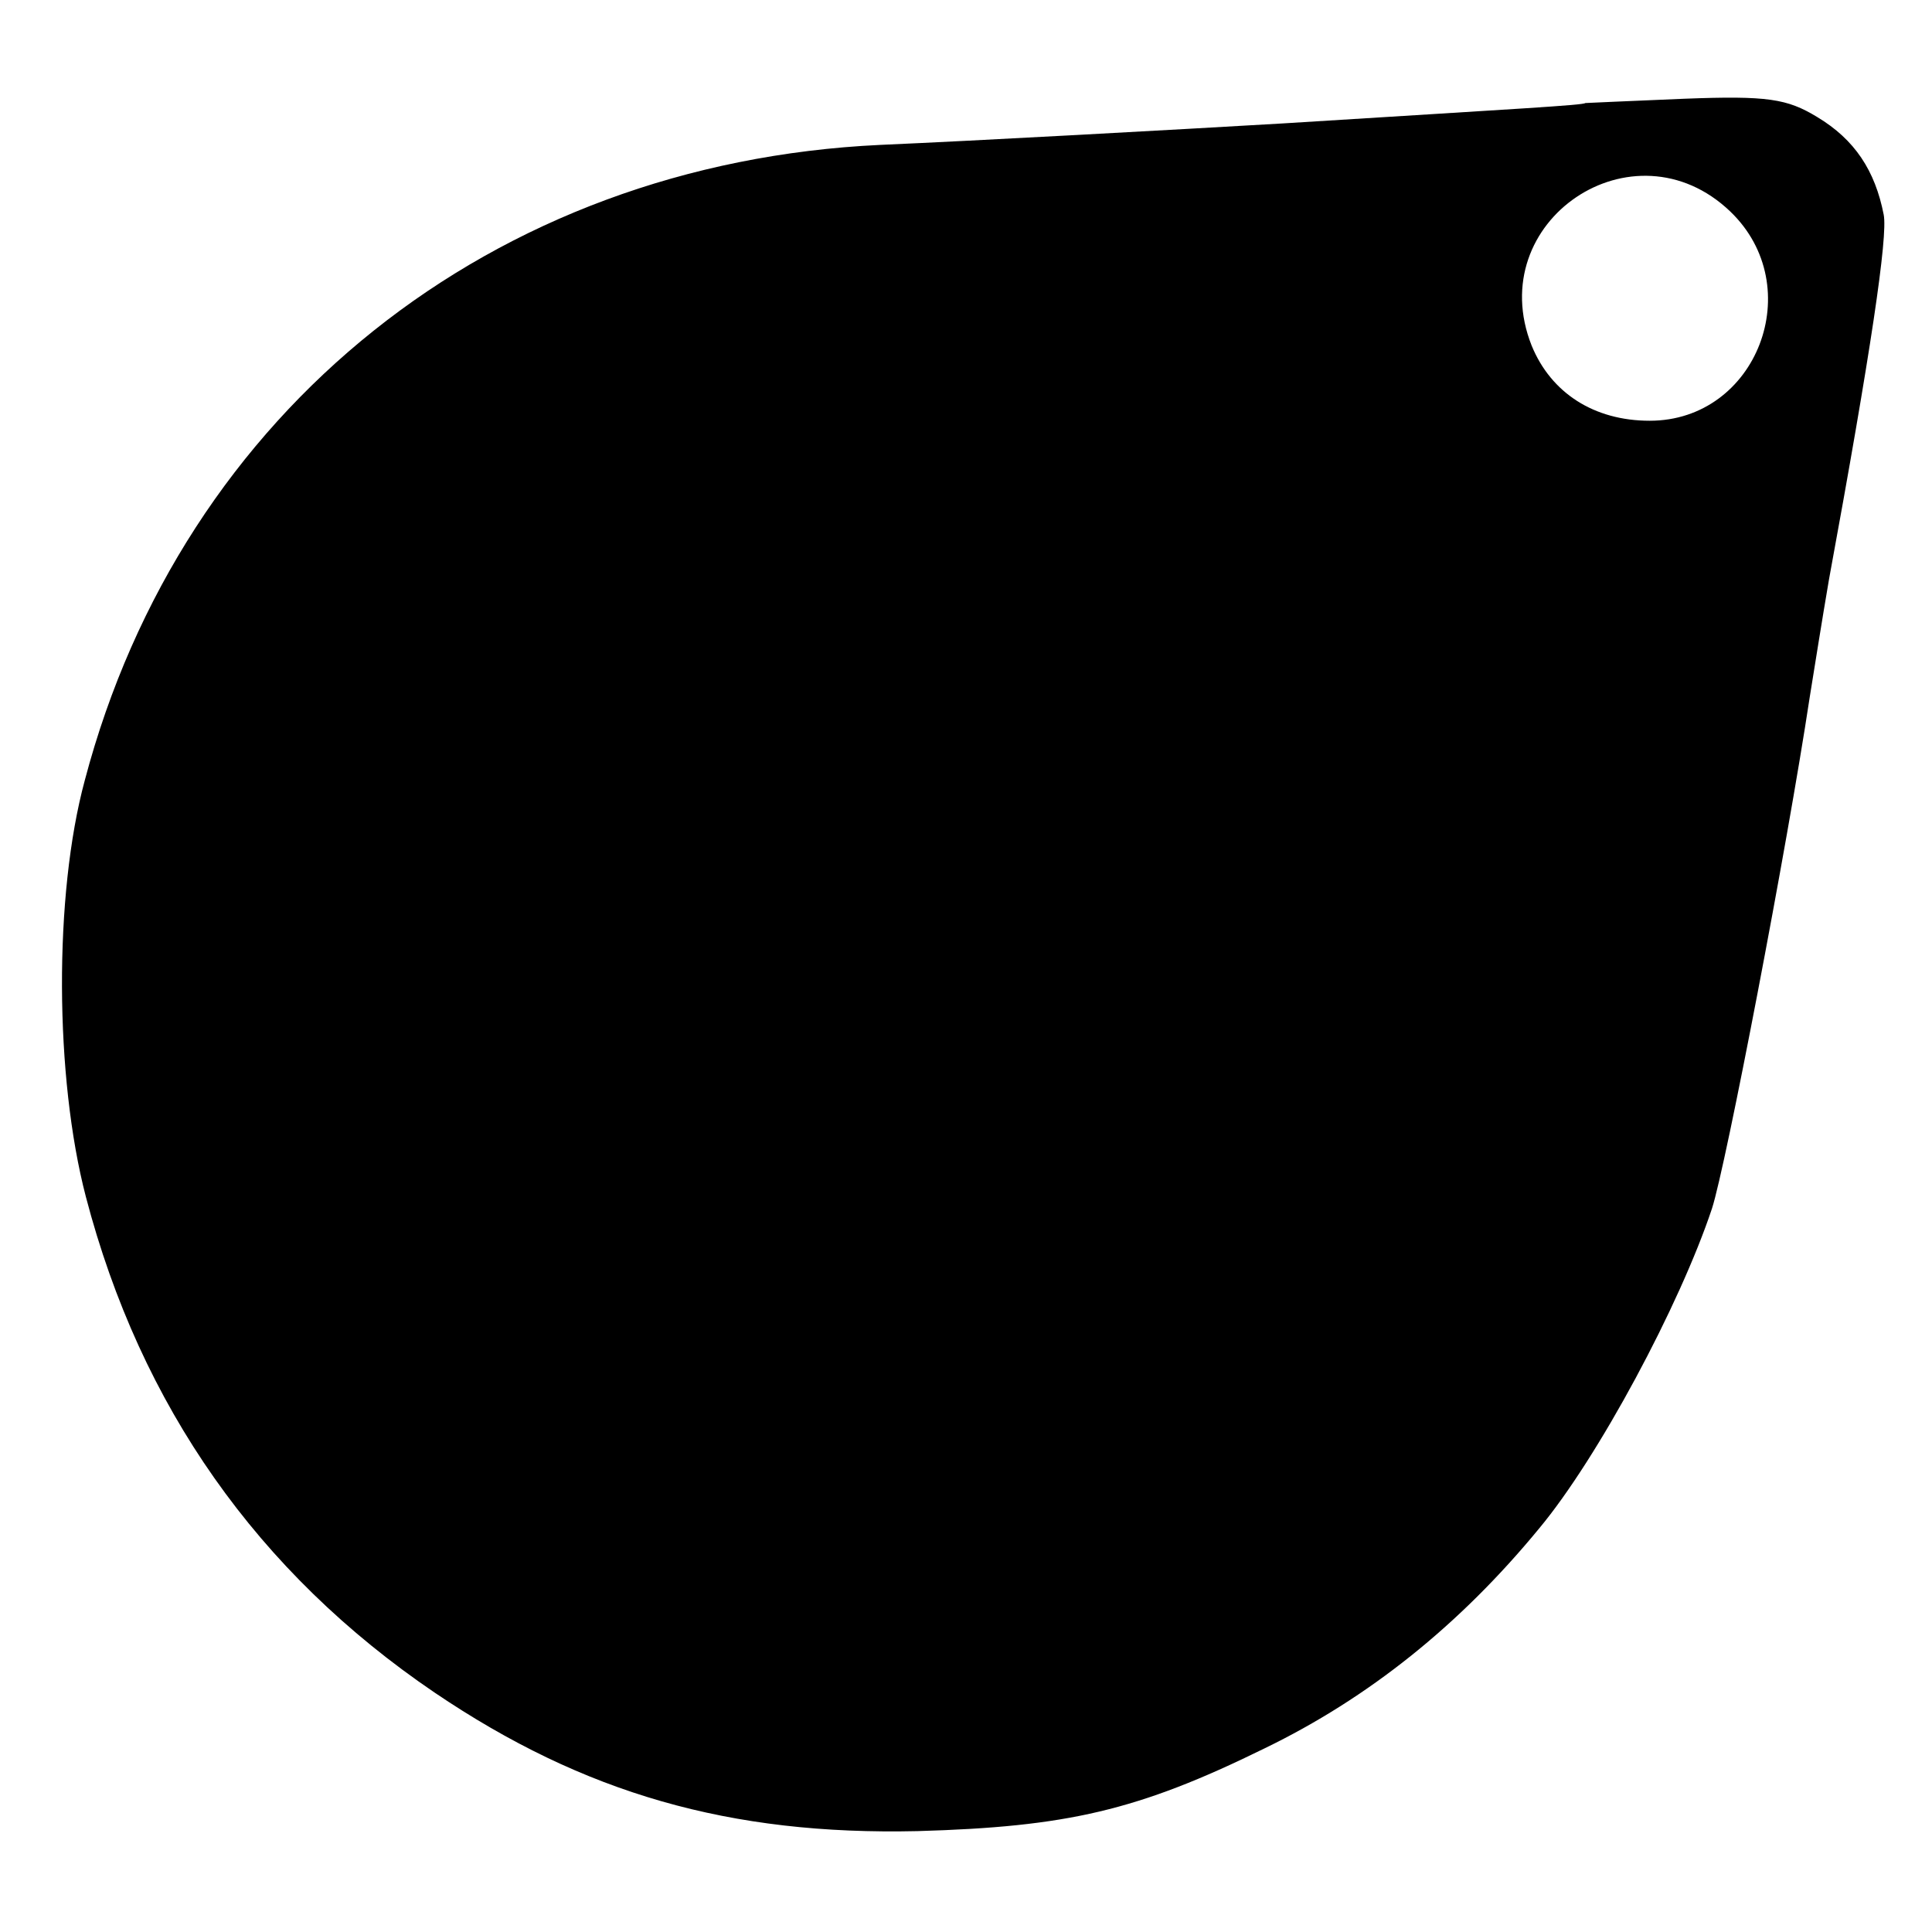 <?xml version="1.0" standalone="no"?>
<!DOCTYPE svg PUBLIC "-//W3C//DTD SVG 20010904//EN"
 "http://www.w3.org/TR/2001/REC-SVG-20010904/DTD/svg10.dtd">
<svg version="1.0" xmlns="http://www.w3.org/2000/svg"
 width="180pt" height="180pt" viewBox="0 0 180 180"
 preserveAspectRatio="xMidYMid meet">
<g transform="translate(0,180) scale(0.1,-0.1)"
fill="#000000" stroke="none">
<path d="M1477 1704 c-2 -2 -58 -5 -282 -19 -103 -6 -283 -16 -375 -20 -361
-17 -650 -247 -741 -592 -29 -107 -28 -277 1 -388 51 -195 160 -350 325 -462
139 -94 275 -133 450 -129 139 4 205 19 323 77 97 47 182 115 256 205 55 66
131 208 161 298 13 40 70 337 91 476 6 37 11 69 18 110 39 212 55 320 51 340
-8 41 -27 70 -62 91 -28 17 -46 20 -124 17 -50 -2 -91 -4 -92 -4z m135 -101
c73 -70 25 -195 -75 -195 -52 0 -92 26 -110 70 -46 116 95 211 185 125z"/>
</g>
</svg>
